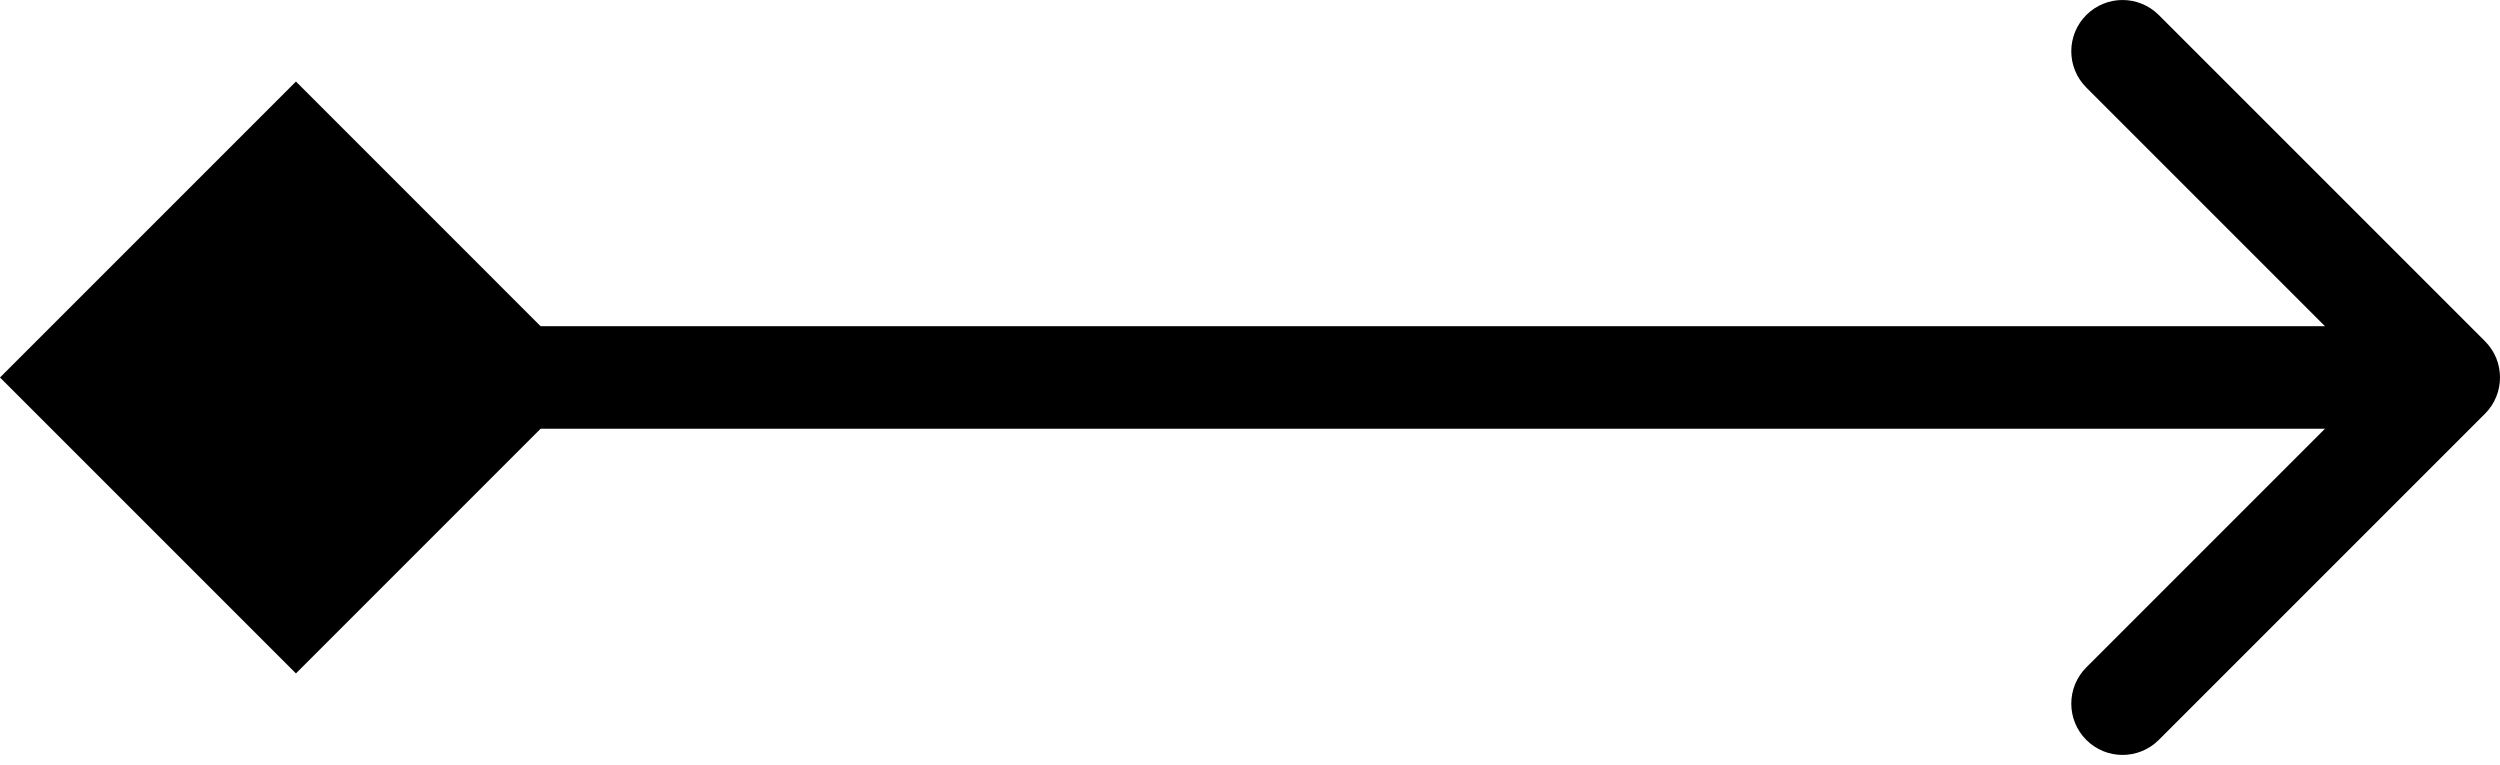 <?xml version="1.0" encoding="UTF-8"?> <svg xmlns="http://www.w3.org/2000/svg" width="98" height="30" viewBox="0 0 98 30" fill="none"> <path d="M-0 14.797L11.601 26.398L23.201 14.797L11.601 3.196L-0 14.797ZM97.412 16.218C98.196 15.433 98.196 14.161 97.412 13.376L84.624 0.589C83.84 -0.196 82.568 -0.196 81.783 0.589C80.998 1.374 80.998 2.646 81.783 3.431L93.149 14.797L81.783 26.163C80.998 26.948 80.998 28.22 81.783 29.005C82.568 29.789 83.84 29.789 84.624 29.005L97.412 16.218ZM11.601 16.806H95.991V12.788H11.601V16.806Z" fill="black"></path> </svg> 